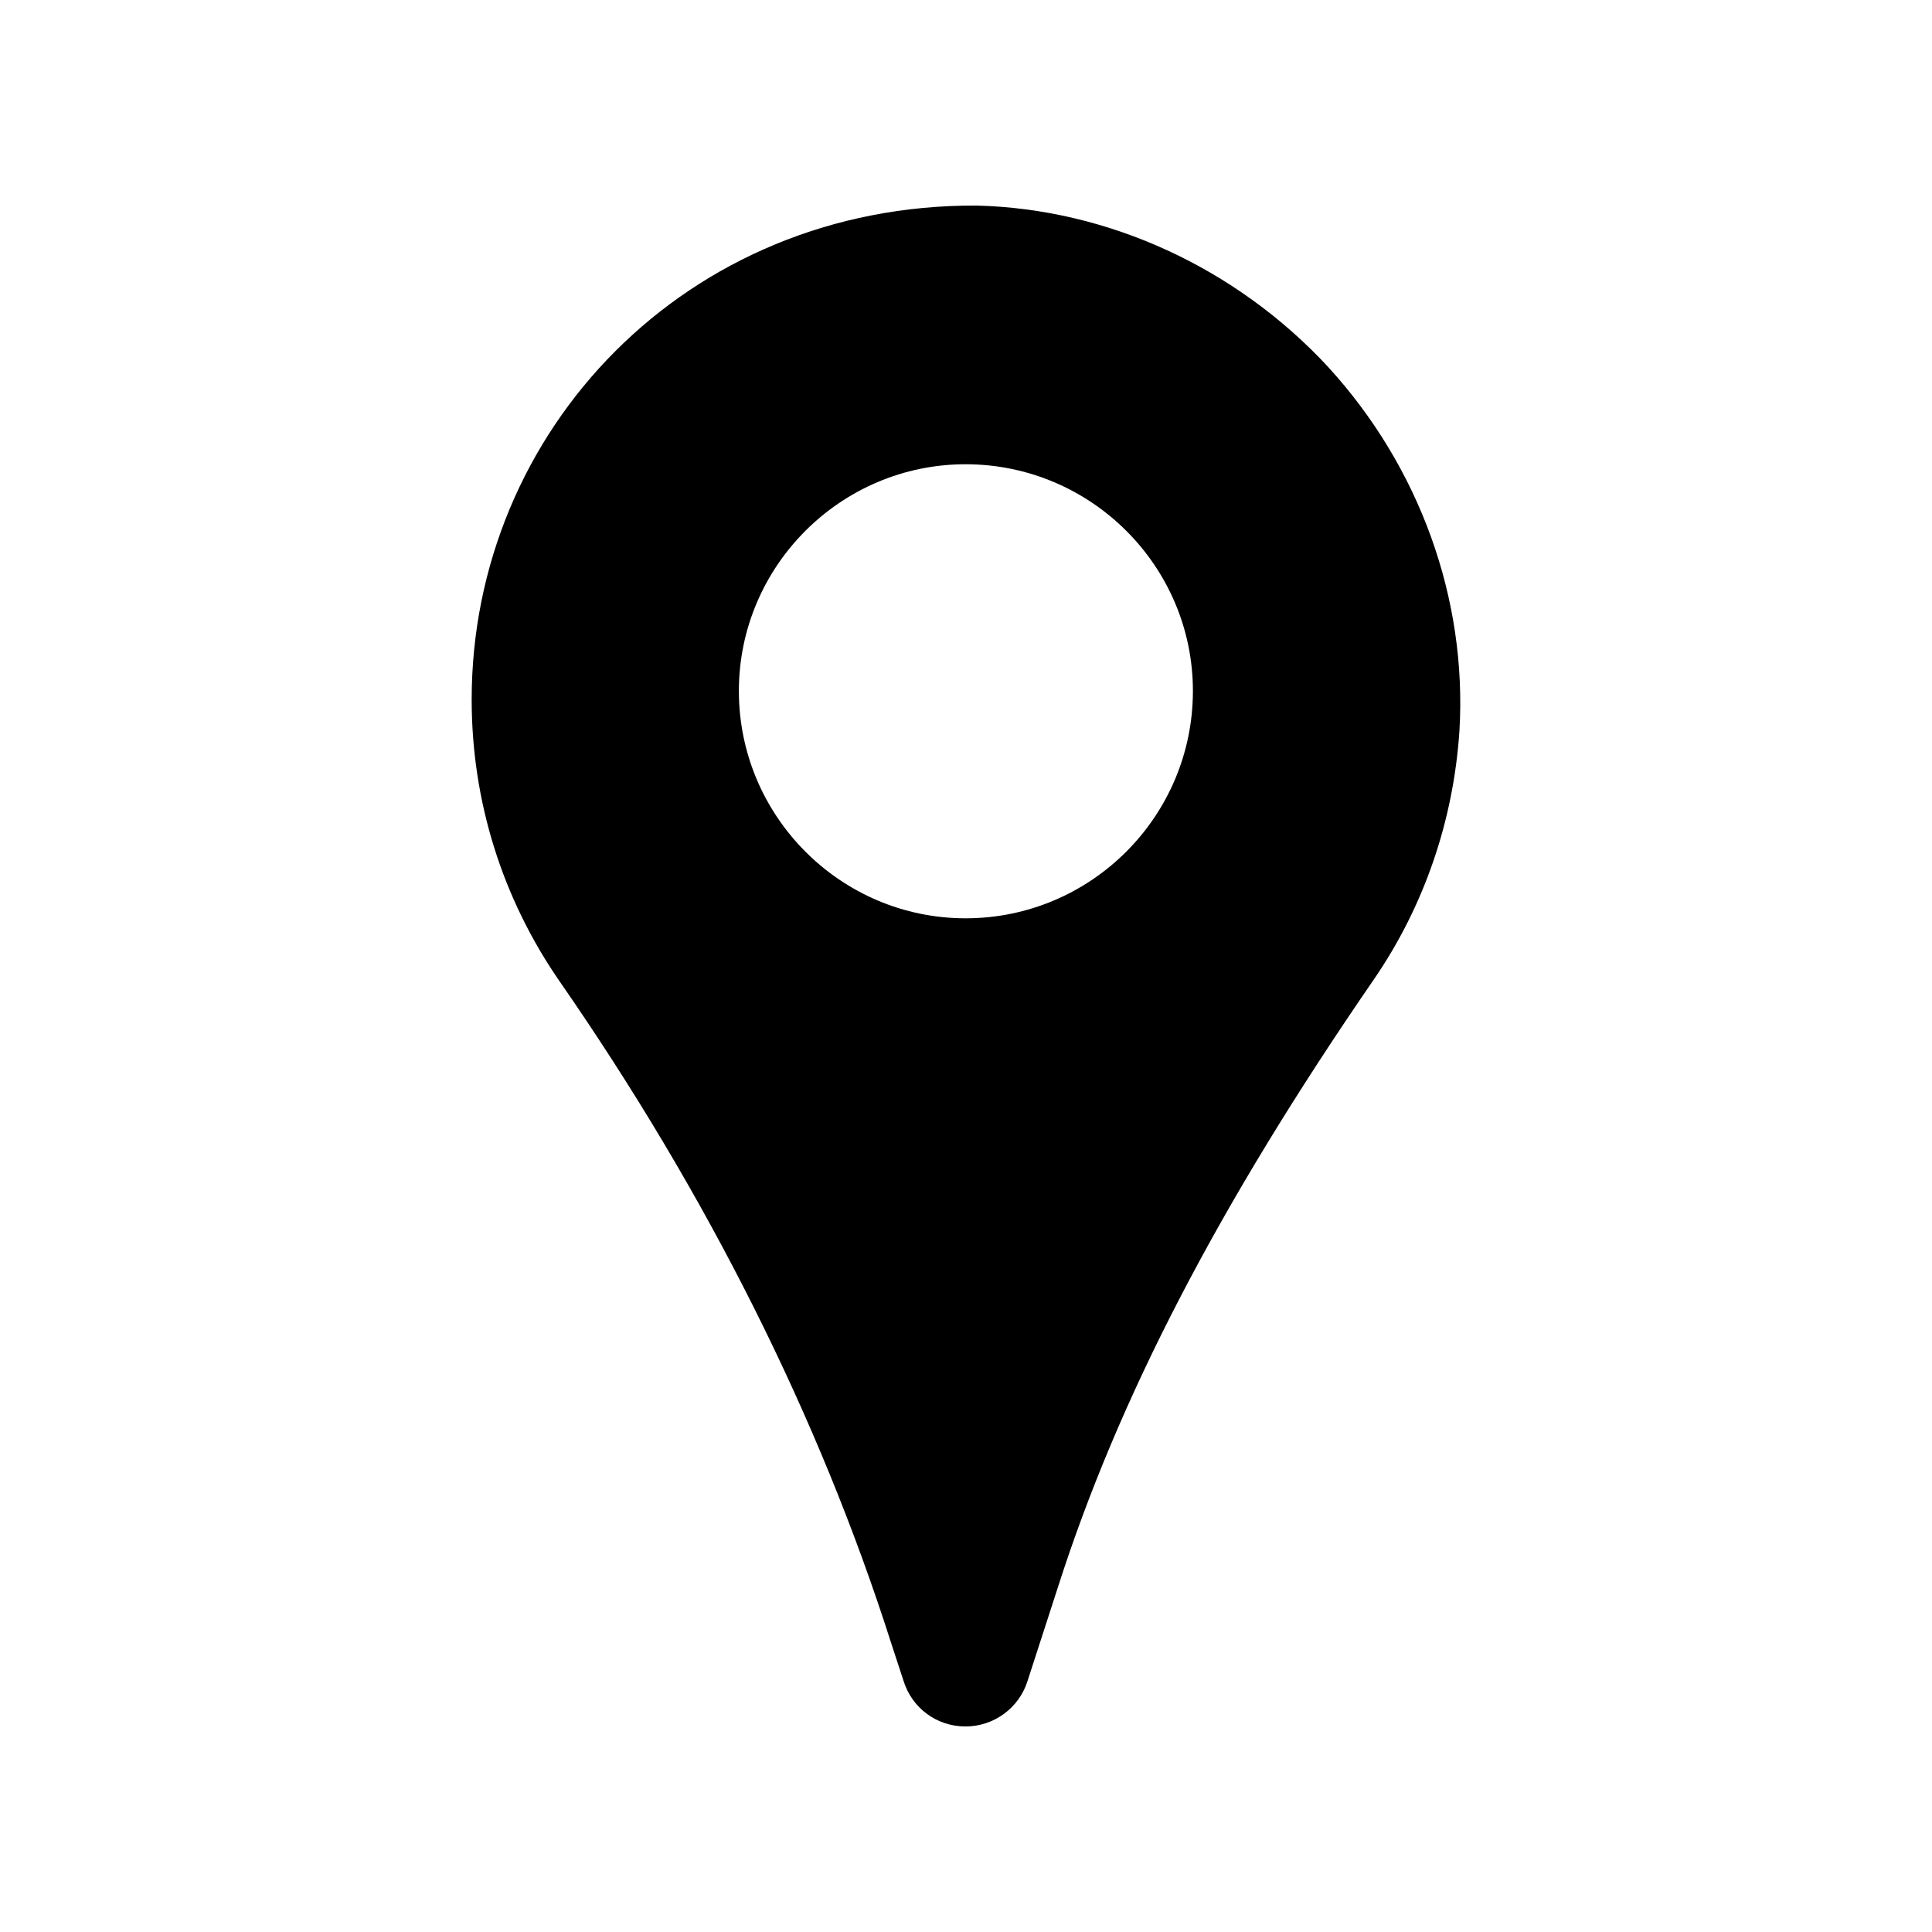 <?xml version="1.0" encoding="UTF-8"?>
<!-- Uploaded to: SVG Find, www.svgrepo.com, Generator: SVG Find Mixer Tools -->
<svg fill="#000000" width="800px" height="800px" version="1.1" viewBox="144 144 512 512" xmlns="http://www.w3.org/2000/svg">
 <path d="m495.97 241.24c-24.41-26.316-58.344-41.898-93.141-42.762-76.926-0.379-133.83 59.648-133.83 130.89 0 27.008 8.137 52.805 23.371 74.793 39.129 56.441 68.73 115.48 87.777 175.21l3.289 10.043c2.25 7.269 8.828 12.117 16.445 12.117 7.449 0 14.199-4.848 16.449-12.117l7.965-24.586c16.102-50.379 42.762-101.63 83.617-161.01 13.504-19.562 21.293-42.418 22.855-66.137 2.078-34.973-10.559-69.945-34.801-96.434zm-96.086 146.12c-33.066 0-60.074-27.008-60.074-60.25 0-33.07 27.008-60.078 60.074-60.078 33.242 0 60.25 27.008 60.25 60.078-0.004 33.242-27.008 60.25-60.25 60.25z"/>
</svg>